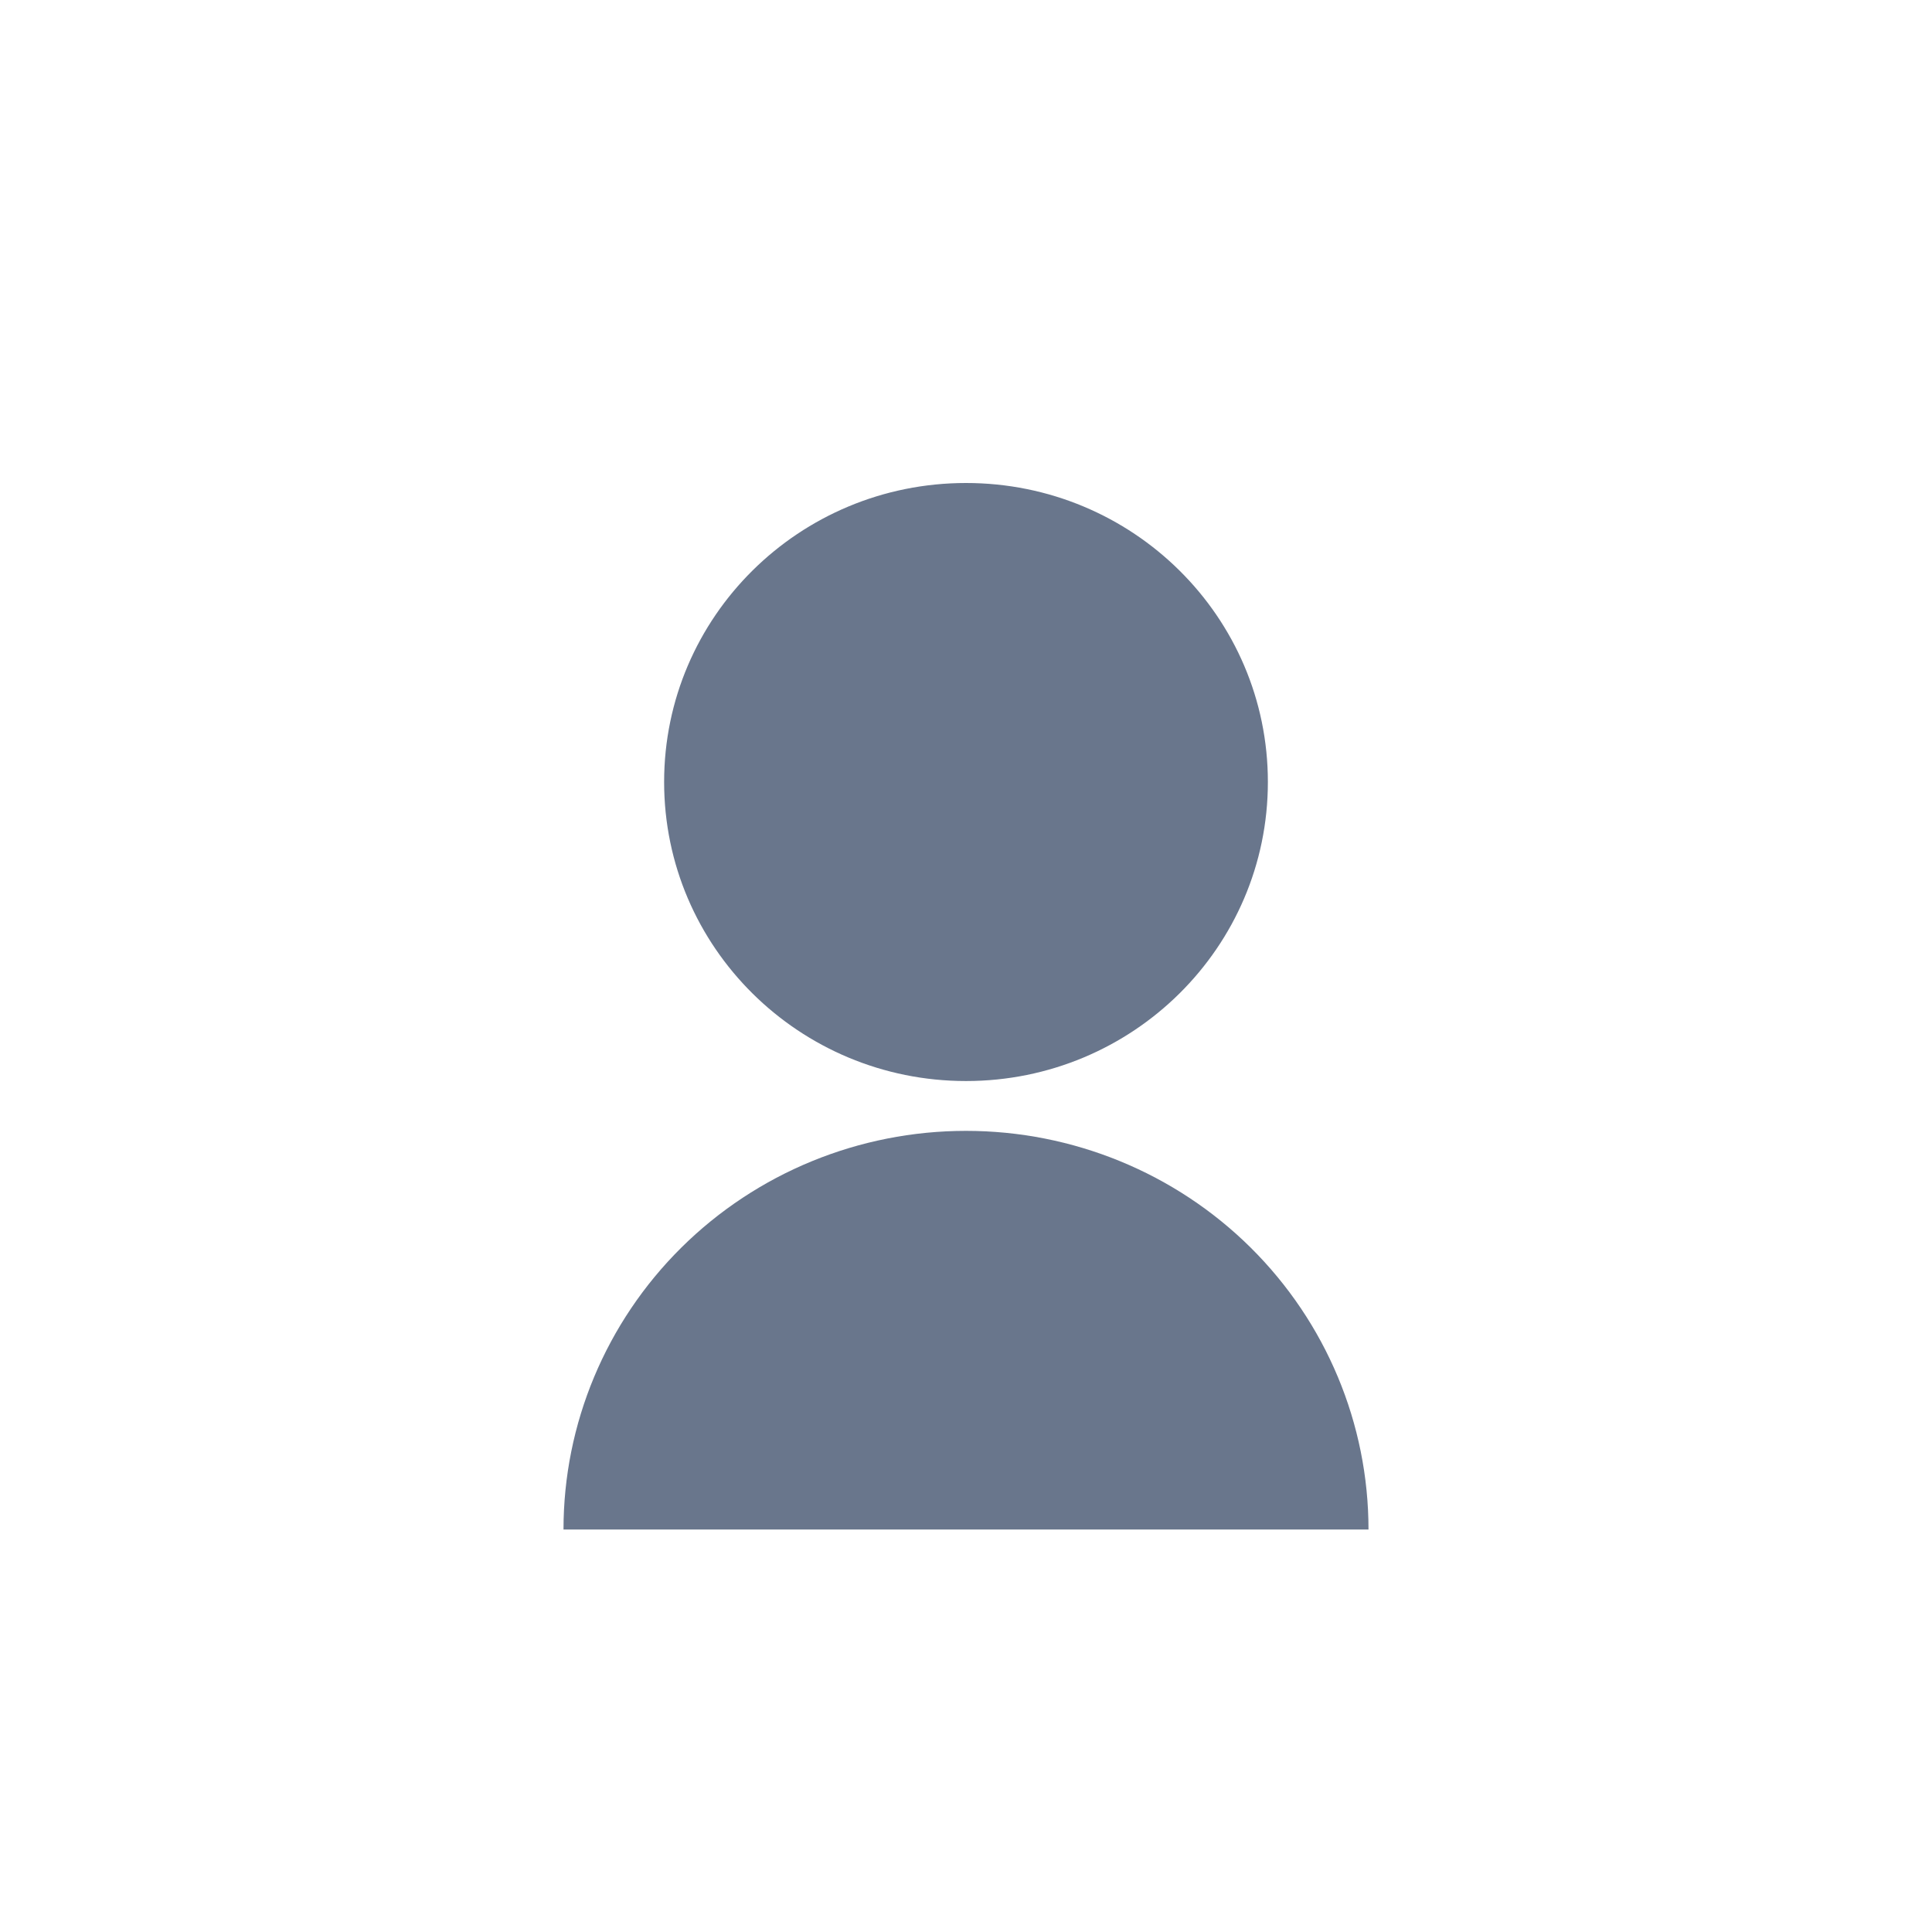 <svg width="24" height="24" viewBox="0 0 24 24" fill="none" xmlns="http://www.w3.org/2000/svg">
<g clip-path="url(#clip0_116_145)">
<path d="M7 19C7 17.686 7.527 16.427 8.464 15.498C9.402 14.569 10.674 14.048 12 14.048C13.326 14.048 14.598 14.569 15.536 15.498C16.473 16.427 17 17.686 17 19H7ZM12 13.429C9.928 13.429 8.25 11.766 8.25 9.714C8.25 7.662 9.928 6 12 6C14.072 6 15.75 7.662 15.75 9.714C15.75 11.766 14.072 13.429 12 13.429Z" fill="#69768C"/>
</g>
<defs>
<clipPath id="clip0_116_145">
<rect width="24" height="24" fill="white"/>
</clipPath>
</defs>
</svg>

